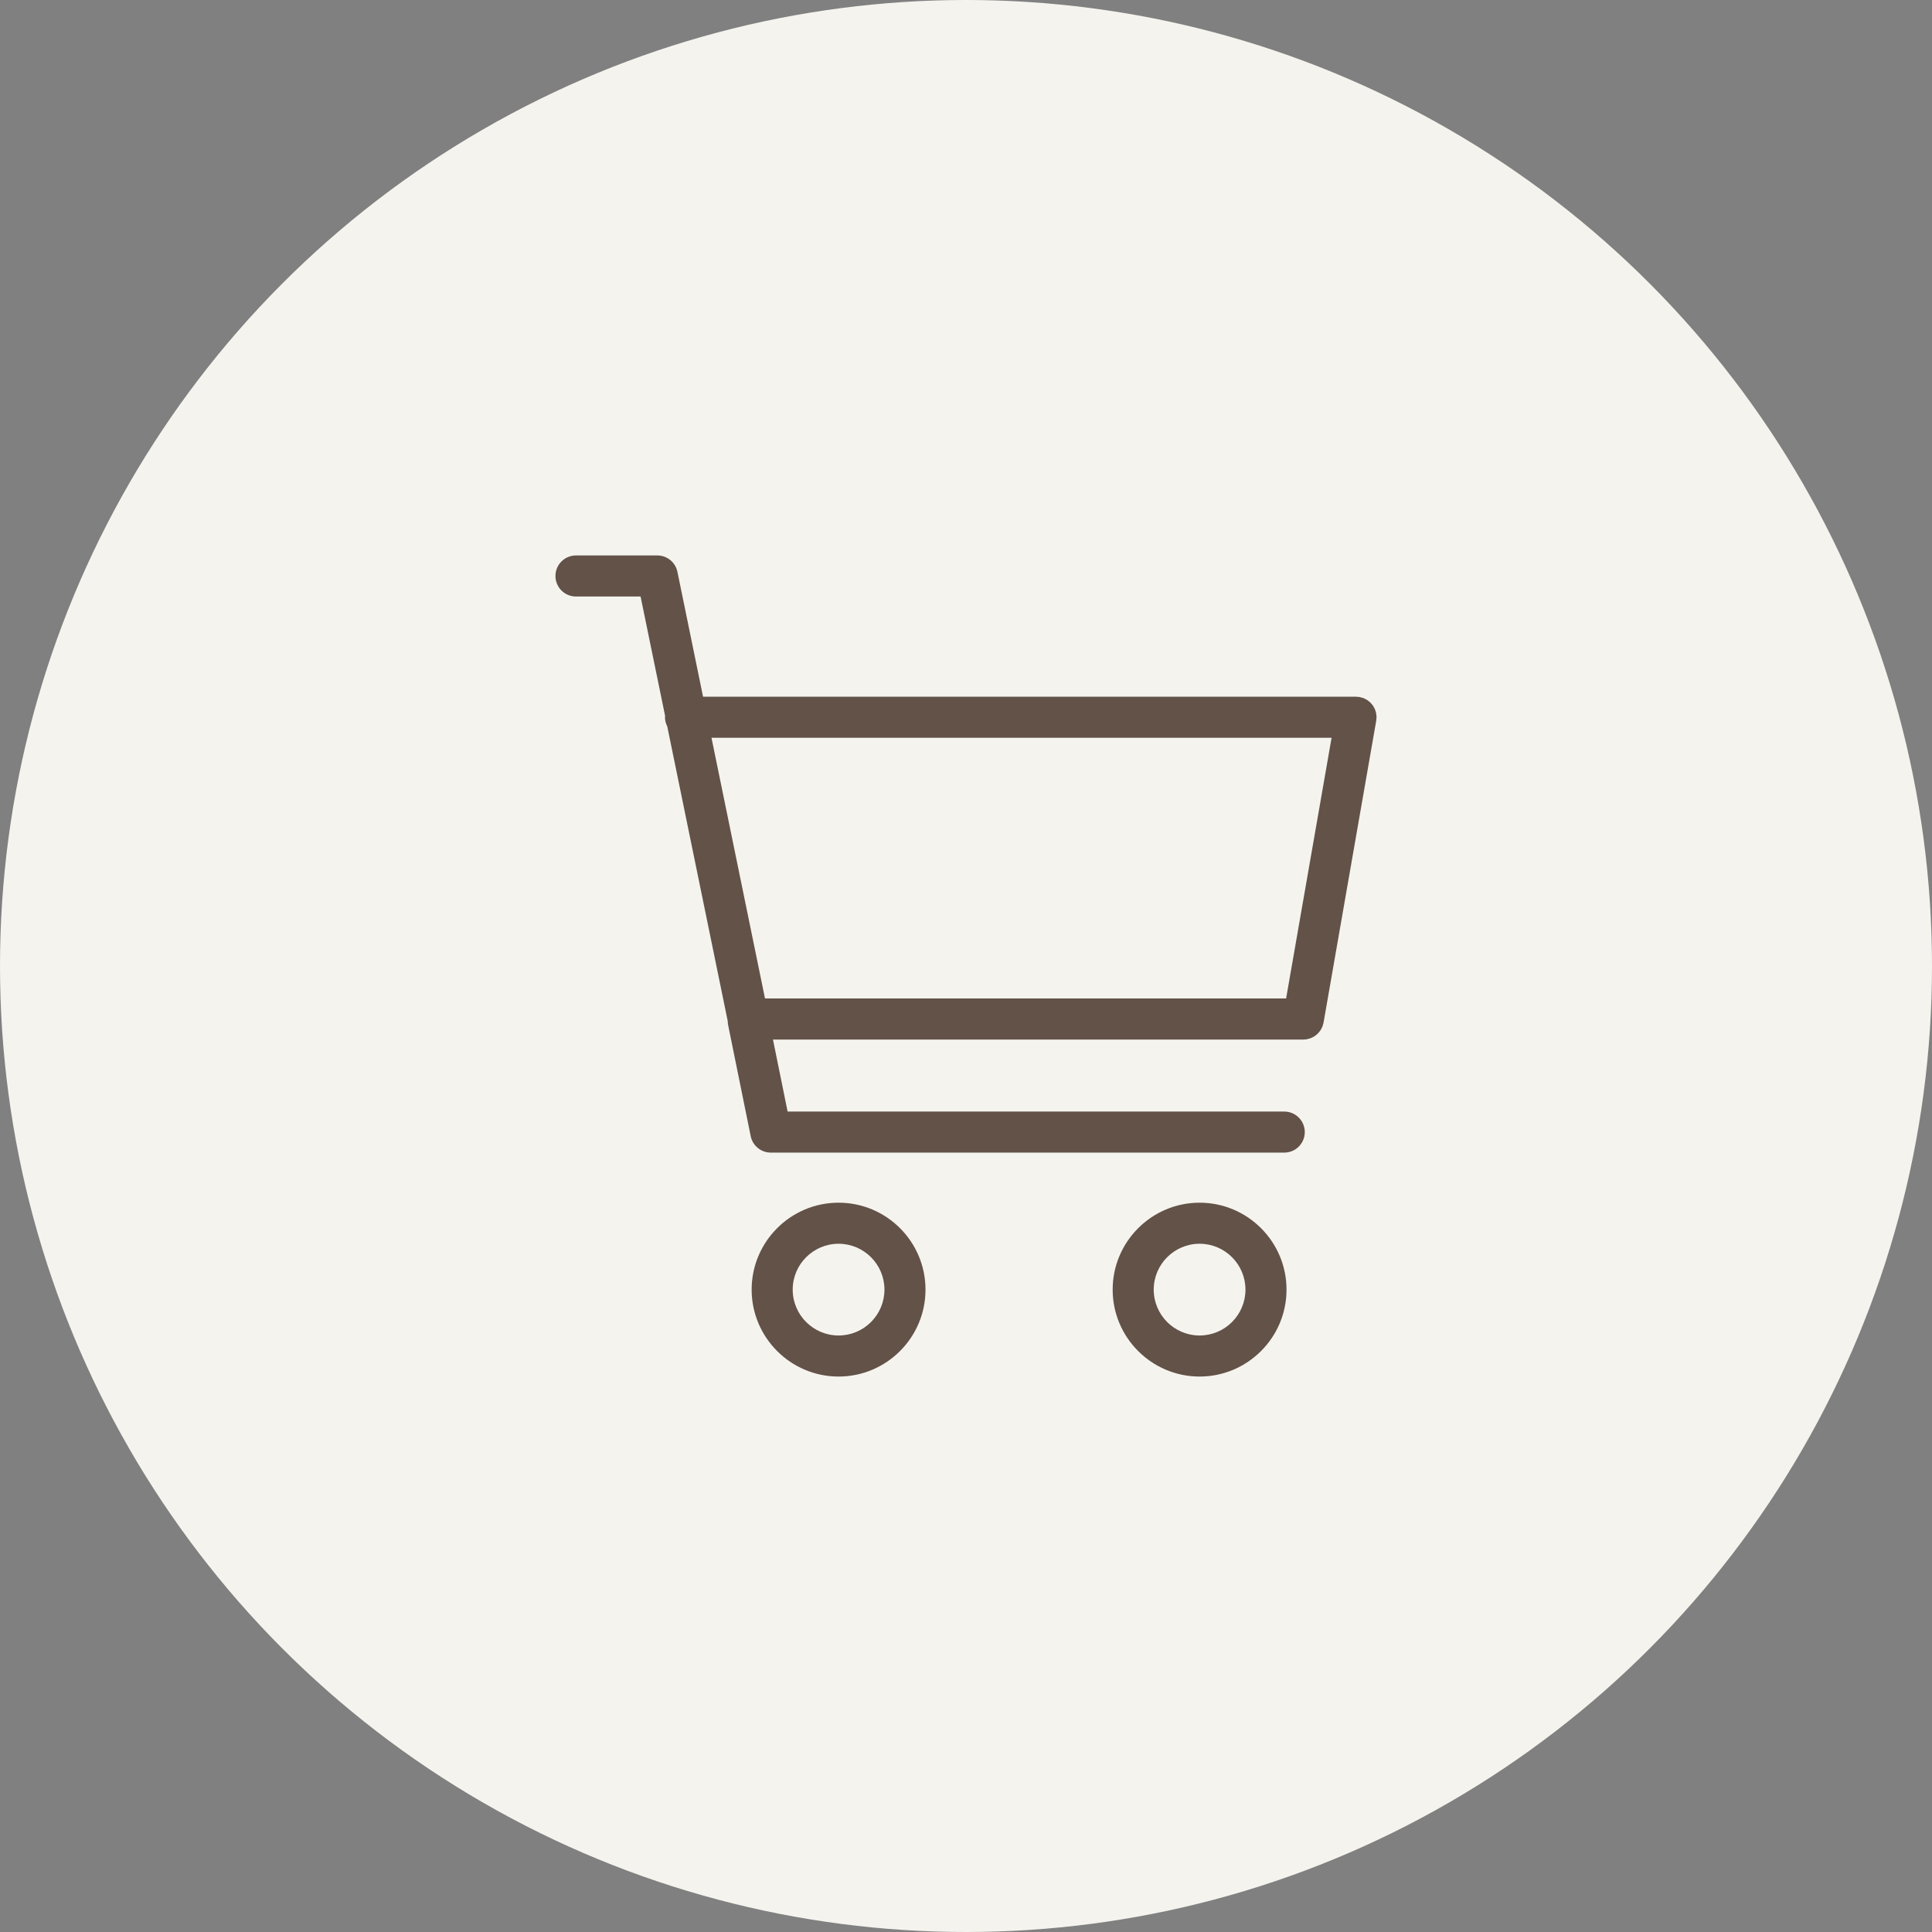<svg xmlns="http://www.w3.org/2000/svg" width="80" height="80" viewBox="0 0 80 80" fill="none"><rect x="0" y="0" width="80" height="80" fill="#808080" stroke="none"/><circle cx="40" cy="40" r="40" fill="#F5F3EE"></circle><g opacity="0.7"><path d="M34.724 49.801C32.739 49.801 31.124 51.416 31.124 53.401C31.125 55.385 32.739 57 34.724 57C36.708 57 38.323 55.385 38.323 53.4C38.323 51.416 36.709 49.801 34.724 49.801ZM34.724 55.3C33.676 55.3 32.824 54.448 32.824 53.4C32.824 52.353 33.676 51.501 34.724 51.501C35.771 51.501 36.623 52.353 36.623 53.4C36.623 54.448 35.771 55.3 34.724 55.3Z" fill="#230E02"></path><path d="M49.673 49.801C47.688 49.801 46.073 51.416 46.073 53.401C46.073 55.385 47.688 57 49.673 57C51.657 57 53.272 55.385 53.272 53.4C53.272 51.416 51.658 49.801 49.673 49.801ZM49.673 55.3C48.625 55.3 47.773 54.448 47.773 53.4C47.773 52.353 48.625 51.501 49.673 51.501C50.72 51.501 51.572 52.353 51.572 53.4C51.572 54.448 50.72 55.3 49.673 55.3Z" fill="#230E02"></path><path d="M57 29.699C57 29.695 56.999 29.691 56.999 29.687C56.998 29.653 56.993 29.62 56.989 29.587C56.986 29.564 56.985 29.541 56.98 29.518C56.974 29.488 56.963 29.461 56.954 29.433C56.946 29.408 56.939 29.383 56.929 29.359C56.918 29.334 56.903 29.312 56.891 29.288C56.877 29.264 56.865 29.239 56.85 29.216C56.834 29.194 56.815 29.174 56.797 29.152C56.78 29.132 56.764 29.111 56.745 29.093C56.725 29.072 56.702 29.056 56.679 29.038C56.659 29.022 56.64 29.004 56.618 28.99C56.596 28.975 56.571 28.964 56.548 28.951C56.523 28.938 56.498 28.923 56.471 28.912C56.449 28.903 56.425 28.898 56.402 28.891C56.371 28.881 56.341 28.871 56.308 28.865C56.304 28.864 56.3 28.862 56.297 28.861C56.272 28.857 56.249 28.858 56.225 28.856C56.2 28.854 56.176 28.849 56.15 28.849H29.112L28.051 23.679C27.97 23.284 27.622 23 27.219 23H23.85C23.38 23 23 23.38 23 23.85C23 24.32 23.38 24.7 23.85 24.7H26.525L27.541 29.646C27.54 29.664 27.535 29.681 27.535 29.698C27.535 29.836 27.572 29.965 27.63 30.08L30.134 42.283C30.134 42.338 30.14 42.394 30.151 42.45L31.085 47.046C31.166 47.443 31.514 47.727 31.918 47.727H53.178C53.647 47.727 54.028 47.347 54.028 46.877C54.028 46.407 53.647 46.027 53.178 46.027H32.613L32.007 43.046H53.97C54.024 43.046 54.079 43.04 54.131 43.029C54.15 43.026 54.167 43.019 54.185 43.015C54.218 43.006 54.25 42.997 54.282 42.985C54.302 42.977 54.322 42.967 54.341 42.957C54.368 42.943 54.395 42.93 54.42 42.914C54.439 42.902 54.457 42.889 54.475 42.876C54.499 42.857 54.522 42.839 54.544 42.818C54.56 42.804 54.576 42.789 54.59 42.773C54.611 42.75 54.631 42.726 54.649 42.701C54.662 42.684 54.674 42.668 54.686 42.65C54.702 42.623 54.716 42.596 54.73 42.567C54.74 42.547 54.75 42.529 54.758 42.509C54.77 42.48 54.778 42.449 54.786 42.418C54.792 42.396 54.799 42.376 54.803 42.354C54.804 42.349 54.806 42.346 54.806 42.341L56.986 29.844C56.991 29.82 56.99 29.795 56.992 29.77C56.994 29.747 57 29.723 57 29.699ZM55.138 30.549L53.255 41.345H31.677L29.461 30.549H55.138Z" fill="#230E02"></path></g></svg>